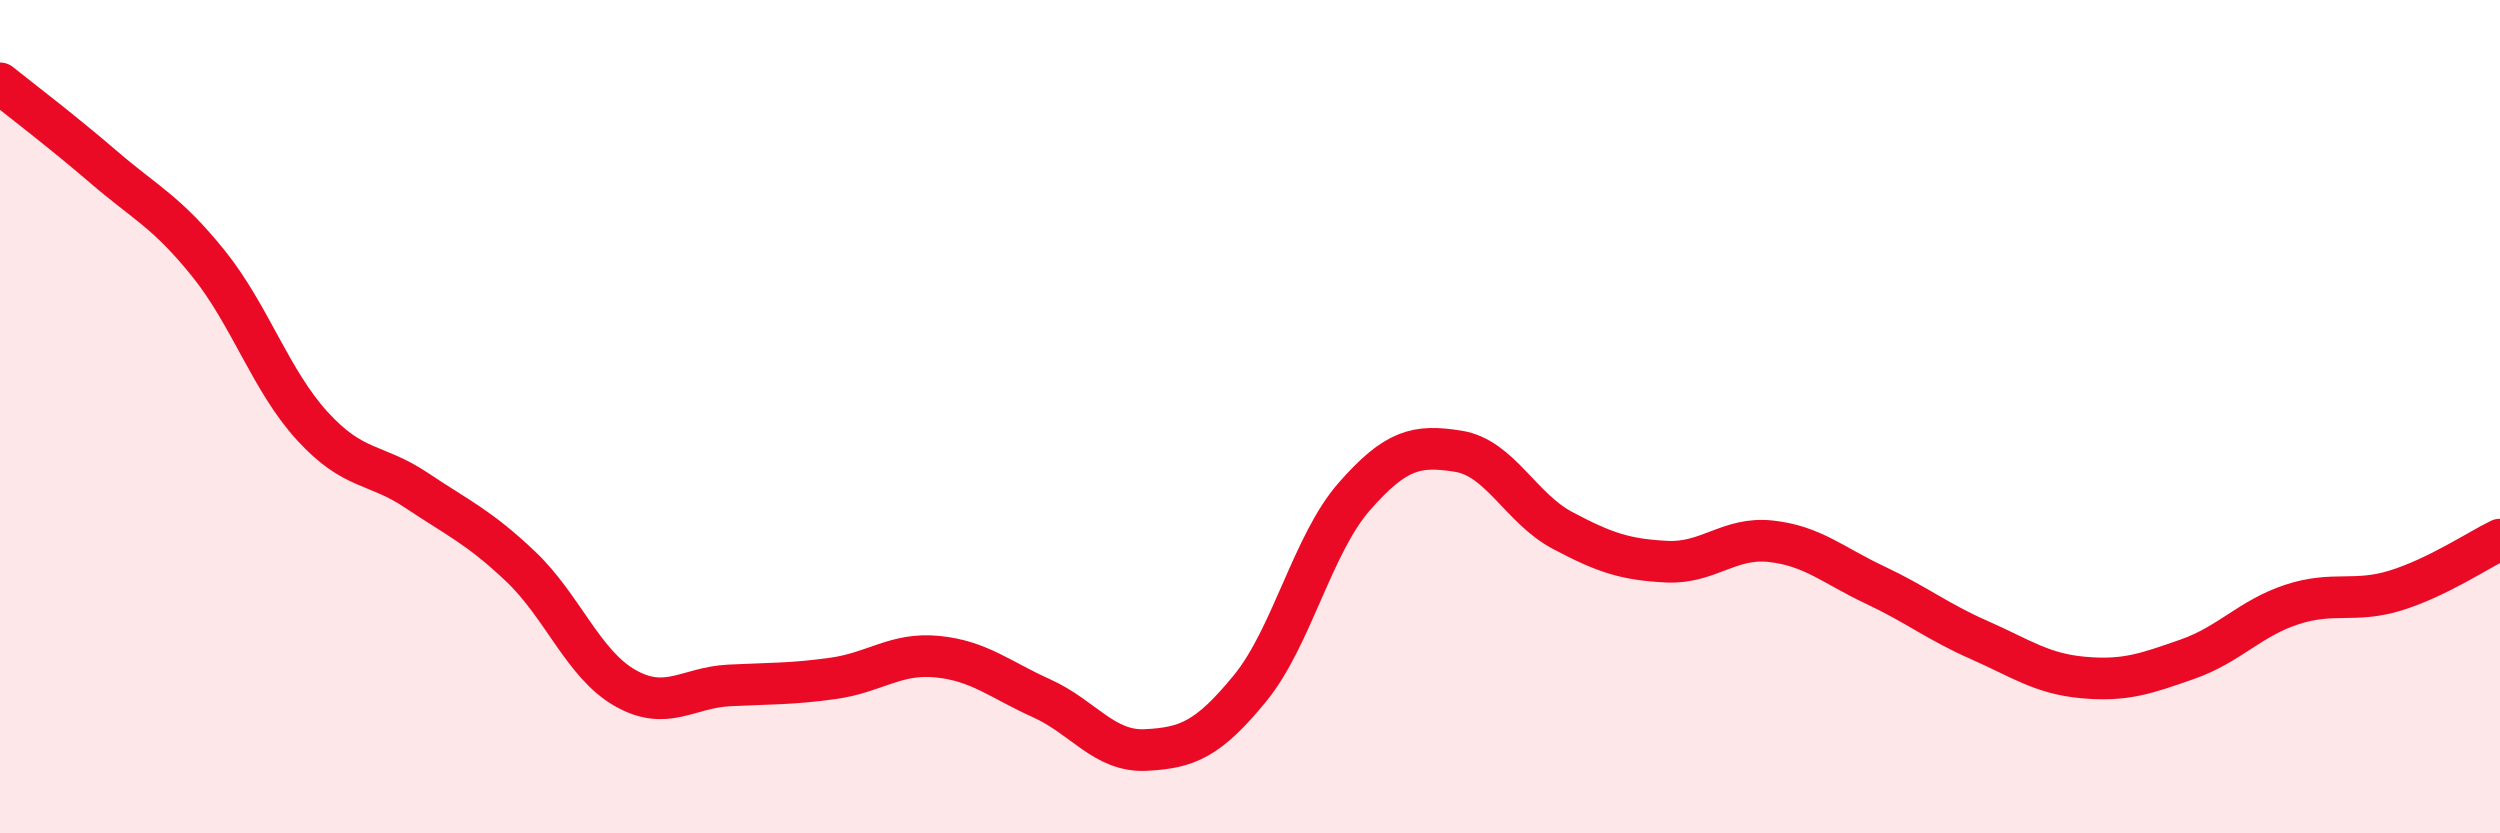 
    <svg width="60" height="20" viewBox="0 0 60 20" xmlns="http://www.w3.org/2000/svg">
      <path
        d="M 0,2 C 0.5,2.4 1.5,3.16 2.5,4.02 C 3.5,4.88 4,5.08 5,6.32 C 6,7.56 6.5,9.14 7.5,10.23 C 8.5,11.32 9,11.1 10,11.77 C 11,12.44 11.5,12.65 12.5,13.6 C 13.5,14.55 14,15.94 15,16.51 C 16,17.08 16.5,16.5 17.5,16.45 C 18.5,16.4 19,16.42 20,16.28 C 21,16.14 21.5,15.66 22.5,15.76 C 23.5,15.86 24,16.31 25,16.76 C 26,17.21 26.5,18.05 27.5,18 C 28.5,17.95 29,17.74 30,16.52 C 31,15.3 31.5,13.06 32.5,11.92 C 33.5,10.78 34,10.67 35,10.83 C 36,10.99 36.5,12.2 37.5,12.73 C 38.5,13.26 39,13.43 40,13.48 C 41,13.53 41.5,12.88 42.5,12.99 C 43.5,13.1 44,13.57 45,14.04 C 46,14.51 46.5,14.92 47.5,15.36 C 48.5,15.8 49,16.17 50,16.26 C 51,16.35 51.5,16.17 52.5,15.82 C 53.5,15.47 54,14.84 55,14.51 C 56,14.18 56.5,14.48 57.5,14.17 C 58.5,13.86 59.5,13.19 60,12.95L60 20L0 20Z"
        fill="#EB0A25"
        opacity="0.1"
        stroke-linecap="round"
        stroke-linejoin="round"
      />
      <path
        d="M 0,2 C 0.5,2.4 1.5,3.16 2.5,4.02 C 3.5,4.88 4,5.08 5,6.32 C 6,7.56 6.5,9.14 7.5,10.23 C 8.5,11.32 9,11.1 10,11.77 C 11,12.44 11.5,12.65 12.5,13.6 C 13.5,14.55 14,15.94 15,16.51 C 16,17.08 16.5,16.5 17.5,16.45 C 18.5,16.4 19,16.42 20,16.28 C 21,16.14 21.5,15.66 22.5,15.76 C 23.5,15.86 24,16.31 25,16.76 C 26,17.21 26.5,18.05 27.5,18 C 28.5,17.95 29,17.74 30,16.52 C 31,15.3 31.5,13.06 32.5,11.92 C 33.5,10.78 34,10.67 35,10.83 C 36,10.99 36.5,12.2 37.5,12.73 C 38.5,13.26 39,13.43 40,13.48 C 41,13.53 41.5,12.88 42.5,12.99 C 43.5,13.1 44,13.57 45,14.04 C 46,14.51 46.5,14.92 47.5,15.36 C 48.5,15.8 49,16.17 50,16.26 C 51,16.35 51.5,16.17 52.5,15.82 C 53.5,15.47 54,14.84 55,14.51 C 56,14.18 56.5,14.48 57.5,14.17 C 58.5,13.86 59.5,13.19 60,12.95"
        stroke="#EB0A25"
        stroke-width="1"
        fill="none"
        stroke-linecap="round"
        stroke-linejoin="round"
      />
    </svg>
  
